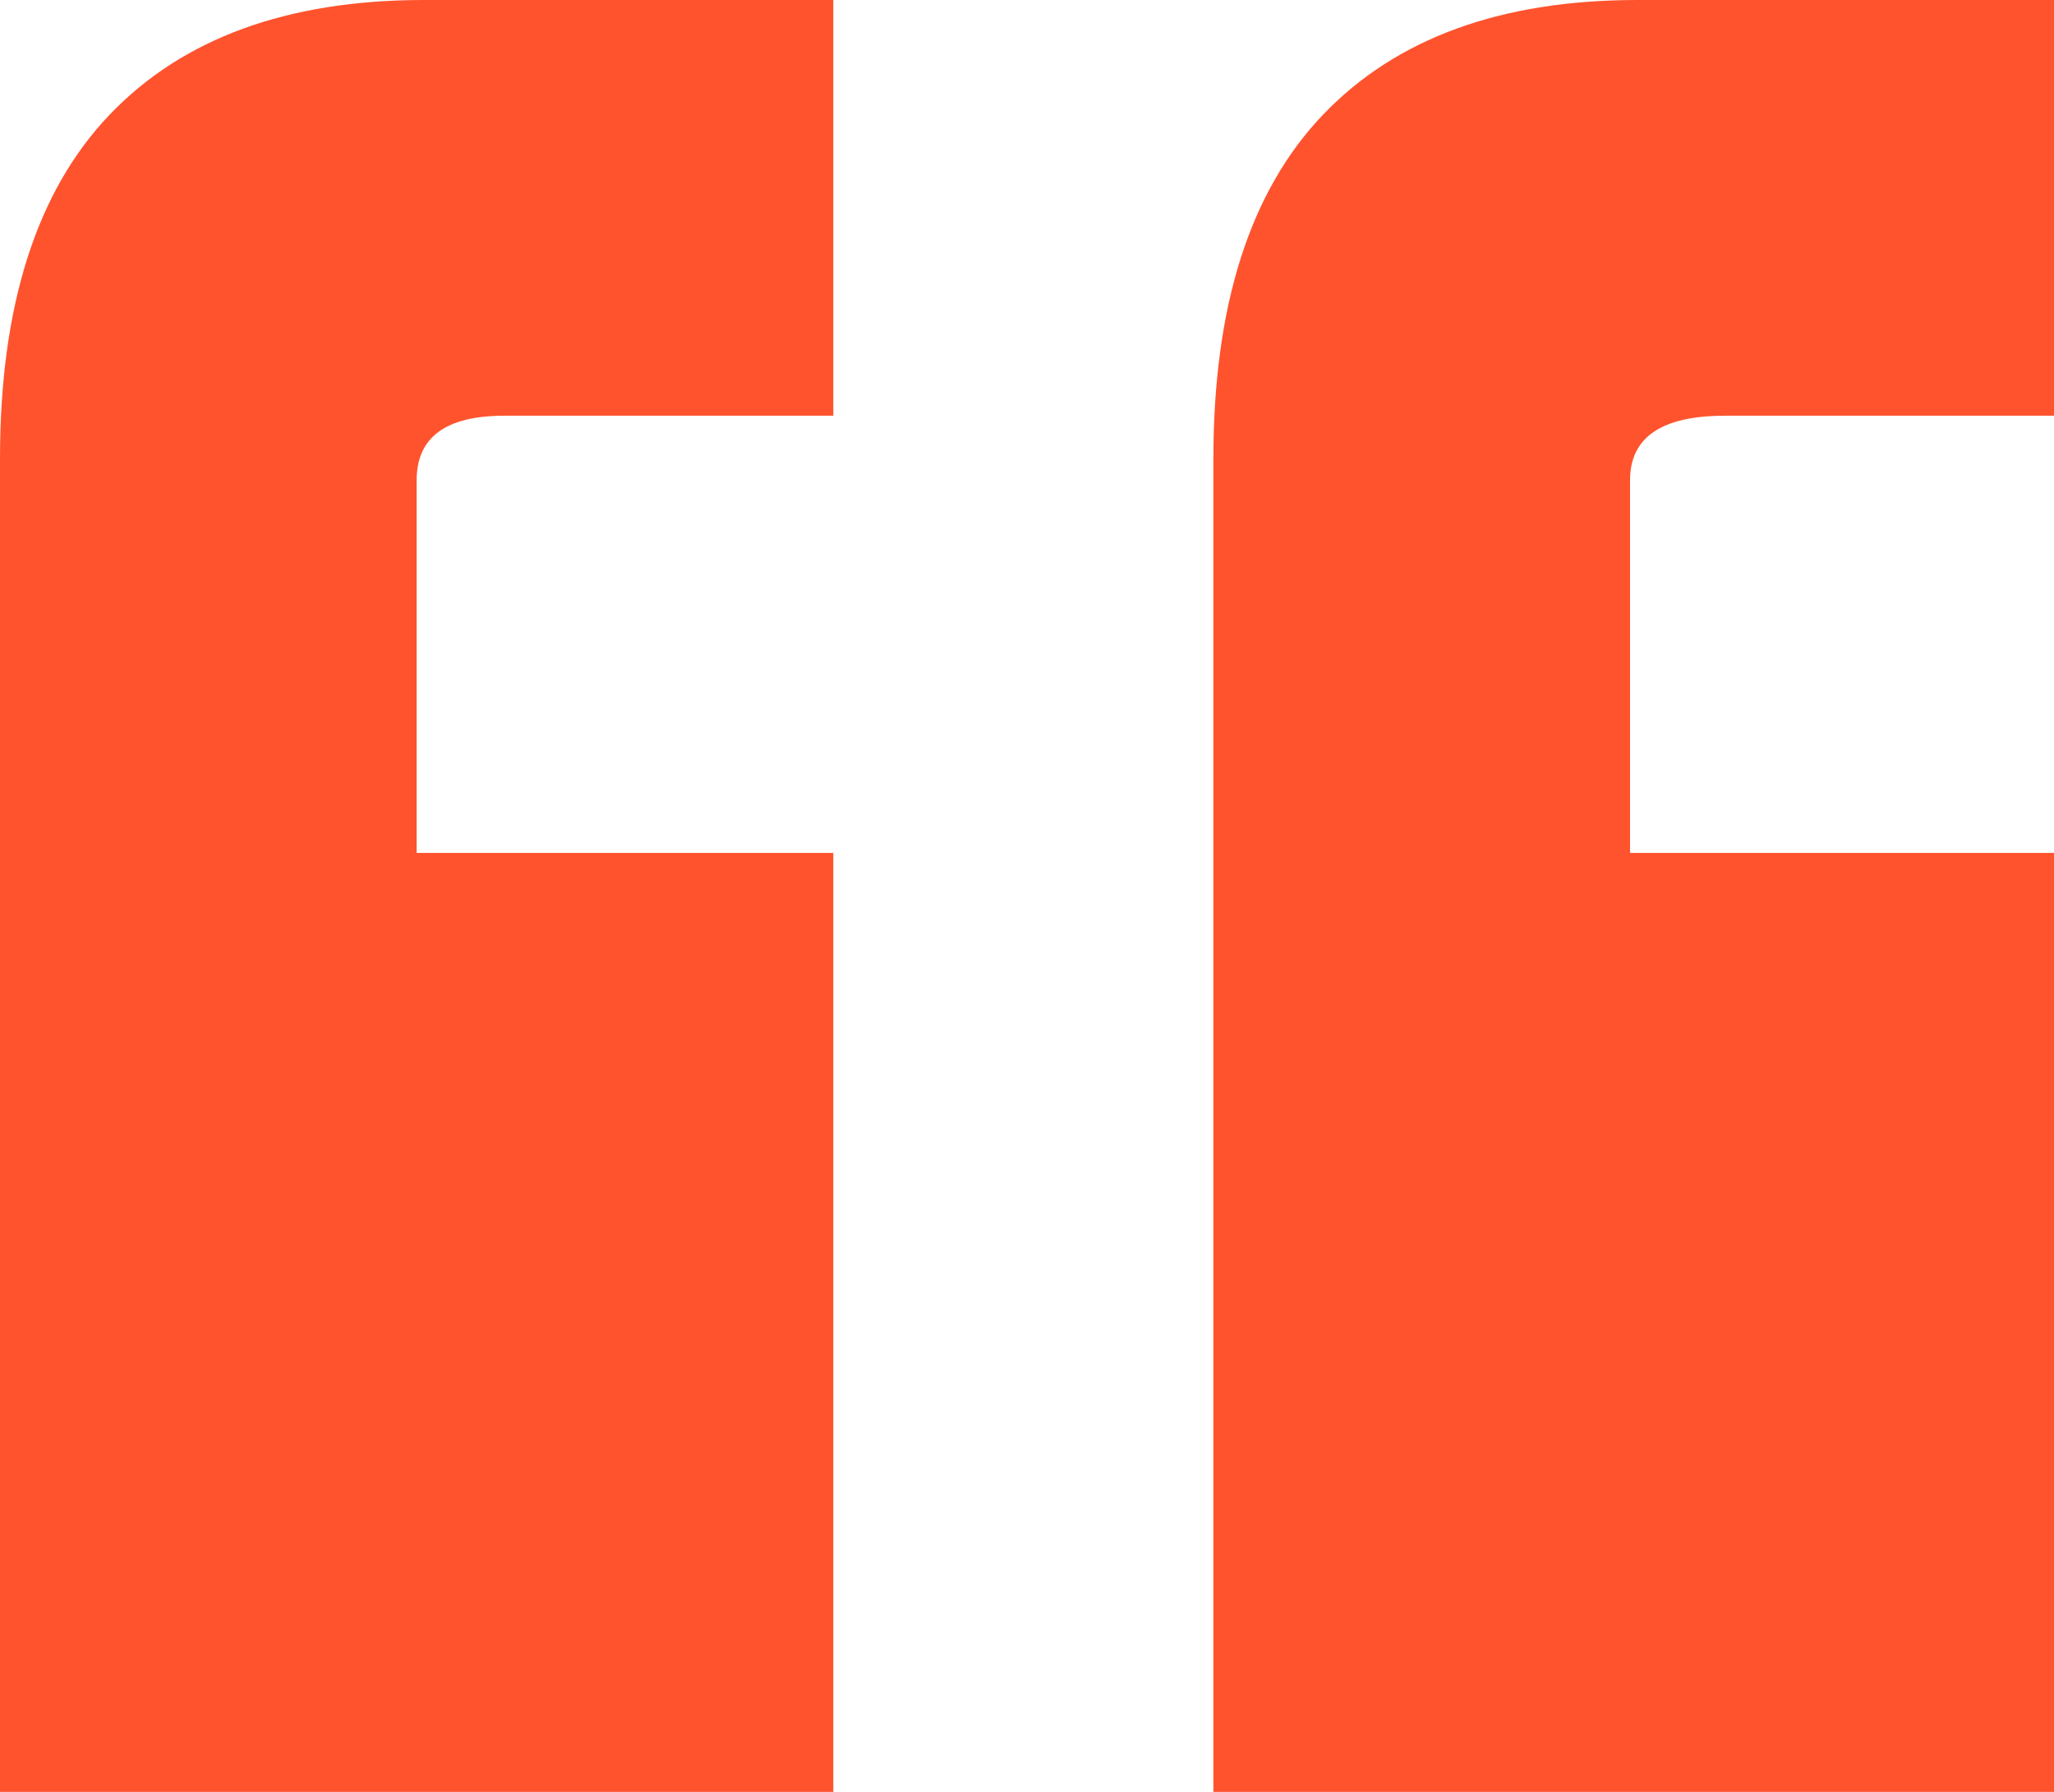 <svg xmlns="http://www.w3.org/2000/svg" width="47" height="41" viewBox="0 0 47 41" fill="none">
  <path d="M47 9.512H39.473C38.024 9.512 37.299 10.004 37.299 10.988V19.516H47V41H27.765V10.496C27.765 6.997 28.601 4.373 30.274 2.624C31.947 0.875 34.344 0 37.466 0H47V9.512ZM0 10.496C0 6.997 0.836 4.373 2.509 2.624C4.181 0.875 6.579 0 9.701 0H19.068V9.512H11.541C10.203 9.512 9.534 10.004 9.534 10.988V19.516H19.068V41H0V10.496Z" fill="#FF532D"/>
</svg>